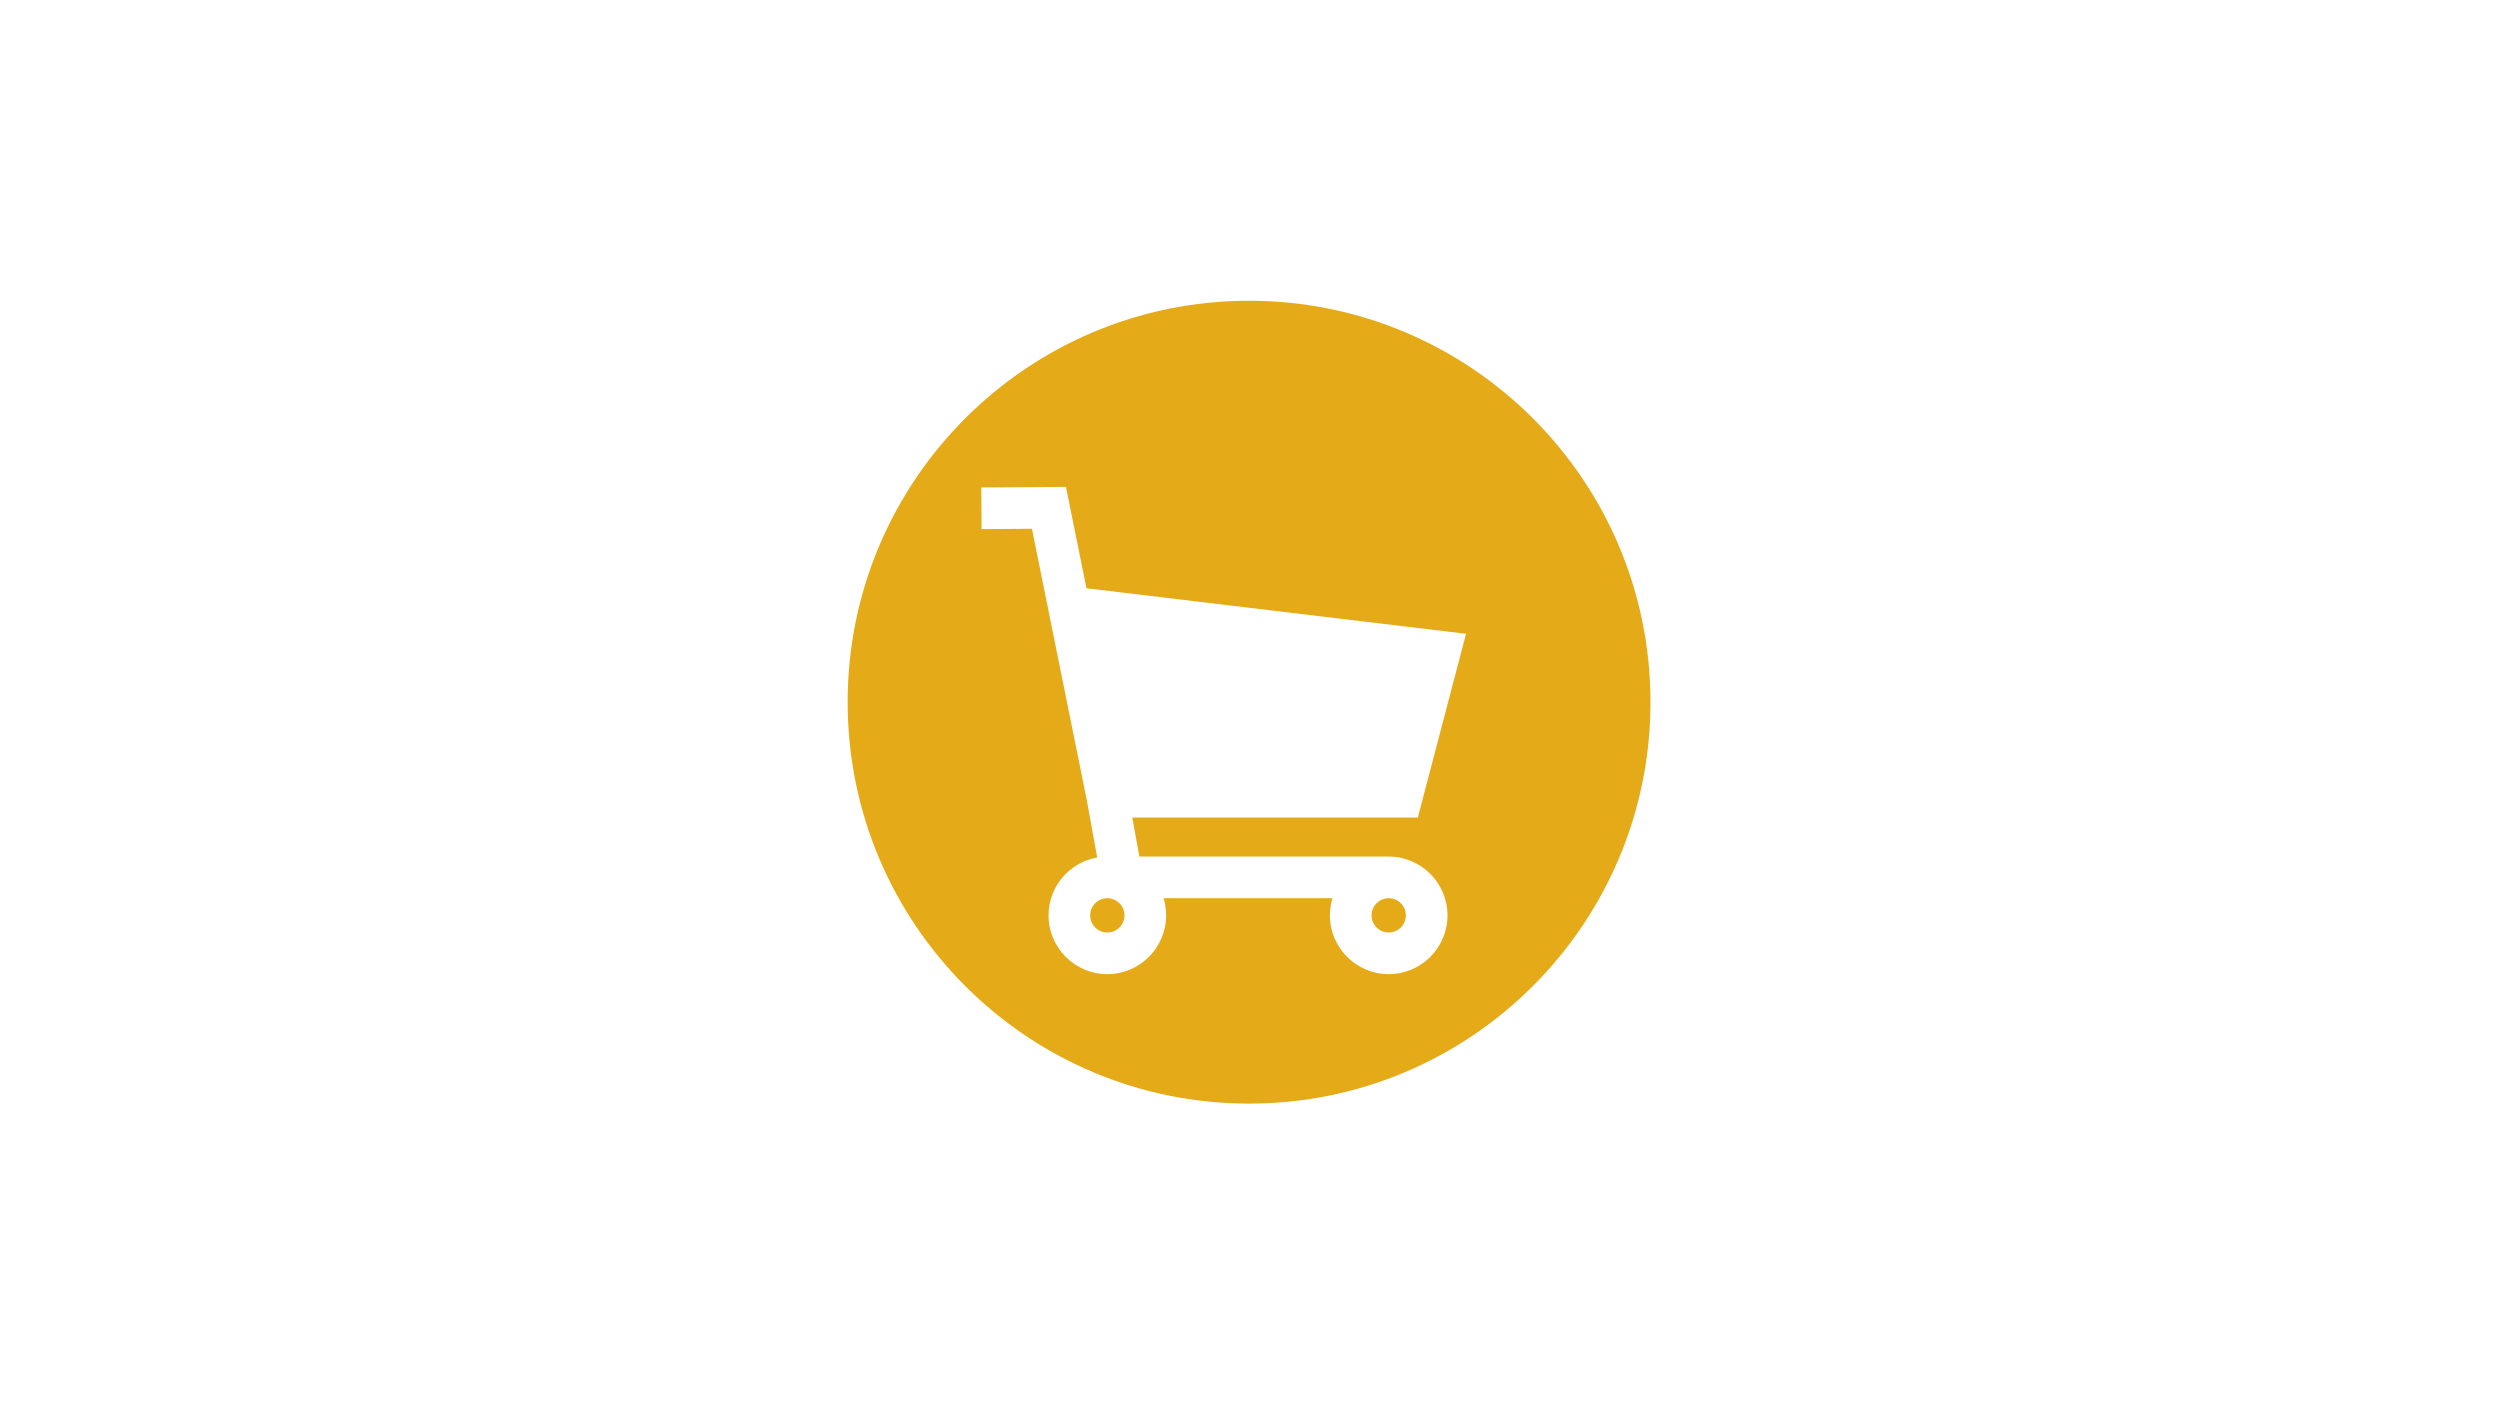<svg xmlns="http://www.w3.org/2000/svg" xmlns:xlink="http://www.w3.org/1999/xlink" width="1366" zoomAndPan="magnify" viewBox="0 0 1024.5 576" height="768" preserveAspectRatio="xMidYMid meet" version="1.2"><defs><clipPath id="e80558c56b"><path d="M 347.348 123.348 L 676.438 123.348 L 676.438 452.438 L 347.348 452.438 Z M 347.348 123.348 "/></clipPath></defs><g id="34bc4a46fb"><path style=" stroke:none;fill-rule:nonzero;fill:#e5aa17;fill-opacity:1;" d="M 460.805 375.113 C 460.805 375.574 460.762 376.031 460.672 376.48 C 460.582 376.934 460.449 377.375 460.27 377.801 C 460.094 378.227 459.879 378.633 459.621 379.016 C 459.367 379.398 459.074 379.754 458.75 380.078 C 458.422 380.406 458.066 380.695 457.684 380.953 C 457.301 381.211 456.895 381.426 456.469 381.602 C 456.043 381.777 455.605 381.914 455.152 382.004 C 454.699 382.094 454.242 382.137 453.781 382.137 C 453.32 382.137 452.863 382.094 452.41 382.004 C 451.957 381.914 451.52 381.777 451.094 381.602 C 450.664 381.426 450.262 381.211 449.879 380.953 C 449.492 380.695 449.141 380.406 448.812 380.078 C 448.488 379.754 448.195 379.398 447.938 379.016 C 447.684 378.633 447.465 378.227 447.289 377.801 C 447.113 377.375 446.98 376.934 446.891 376.48 C 446.801 376.031 446.754 375.574 446.754 375.113 C 446.754 374.648 446.801 374.195 446.891 373.742 C 446.98 373.289 447.113 372.848 447.289 372.422 C 447.465 371.996 447.684 371.594 447.938 371.207 C 448.195 370.824 448.488 370.469 448.812 370.145 C 449.141 369.816 449.492 369.527 449.879 369.27 C 450.262 369.016 450.664 368.797 451.094 368.621 C 451.52 368.445 451.957 368.312 452.41 368.223 C 452.863 368.133 453.32 368.086 453.781 368.086 C 454.242 368.086 454.699 368.133 455.152 368.223 C 455.605 368.312 456.043 368.445 456.469 368.621 C 456.895 368.797 457.301 369.016 457.684 369.27 C 458.066 369.527 458.422 369.816 458.75 370.145 C 459.074 370.469 459.367 370.824 459.621 371.207 C 459.879 371.594 460.094 371.996 460.27 372.422 C 460.449 372.848 460.582 373.289 460.672 373.742 C 460.762 374.195 460.805 374.648 460.805 375.113 Z M 460.805 375.113 "/><path style=" stroke:none;fill-rule:nonzero;fill:#e5aa17;fill-opacity:1;" d="M 576.117 375.113 C 576.117 375.574 576.07 376.031 575.98 376.48 C 575.891 376.934 575.758 377.375 575.582 377.801 C 575.402 378.227 575.188 378.633 574.93 379.016 C 574.676 379.398 574.383 379.754 574.059 380.078 C 573.73 380.406 573.375 380.695 572.992 380.953 C 572.609 381.211 572.203 381.426 571.777 381.602 C 571.352 381.777 570.914 381.914 570.461 382.004 C 570.008 382.094 569.551 382.137 569.09 382.137 C 568.629 382.137 568.172 382.094 567.719 382.004 C 567.266 381.914 566.828 381.777 566.402 381.602 C 565.977 381.426 565.57 381.211 565.188 380.953 C 564.805 380.695 564.449 380.406 564.121 380.078 C 563.797 379.754 563.504 379.398 563.25 379.016 C 562.992 378.633 562.777 378.227 562.598 377.801 C 562.422 377.375 562.289 376.934 562.199 376.48 C 562.109 376.031 562.062 375.574 562.062 375.113 C 562.062 374.648 562.109 374.195 562.199 373.742 C 562.289 373.289 562.422 372.848 562.598 372.422 C 562.777 371.996 562.992 371.594 563.25 371.207 C 563.504 370.824 563.797 370.469 564.121 370.145 C 564.449 369.816 564.805 369.527 565.188 369.27 C 565.57 369.016 565.977 368.797 566.402 368.621 C 566.828 368.445 567.266 368.312 567.719 368.223 C 568.172 368.133 568.629 368.086 569.09 368.086 C 569.551 368.086 570.008 368.133 570.461 368.223 C 570.914 368.312 571.352 368.445 571.777 368.621 C 572.203 368.797 572.609 369.016 572.992 369.27 C 573.375 369.527 573.73 369.816 574.059 370.145 C 574.383 370.469 574.676 370.824 574.93 371.207 C 575.188 371.594 575.402 371.996 575.582 372.422 C 575.758 372.848 575.891 373.289 575.98 373.742 C 576.07 374.195 576.117 374.648 576.117 375.113 Z M 576.117 375.113 "/><g clip-rule="nonzero" clip-path="url(#e80558c56b)"><path style=" stroke:none;fill-rule:nonzero;fill:#e5aa17;fill-opacity:1;" d="M 511.863 123.25 C 421.016 123.25 347.367 196.902 347.367 287.746 C 347.367 378.594 421.016 452.254 511.863 452.254 C 602.715 452.254 676.367 378.598 676.367 287.746 C 676.367 196.898 602.715 123.25 511.863 123.25 Z M 466.91 351.02 L 569.09 351.02 C 582.371 351.02 593.18 361.828 593.18 375.113 C 593.18 388.395 582.371 399.203 569.09 399.203 C 555.805 399.203 544.996 388.395 544.996 375.113 C 544.996 372.668 545.367 370.309 546.047 368.086 L 476.82 368.086 C 477.5 370.309 477.871 372.664 477.871 375.113 C 477.871 388.395 467.066 399.203 453.781 399.203 C 440.496 399.203 429.688 388.395 429.688 375.113 C 429.688 363.246 438.32 353.379 449.633 351.402 L 445.398 328.078 L 445.352 327.855 L 422.887 216.688 L 402.25 216.824 L 402.137 199.758 L 436.836 199.527 L 445.23 241.074 L 600.781 259.723 L 581.023 335.02 L 464.004 335.02 Z M 466.91 351.02 "/></g></g></svg>